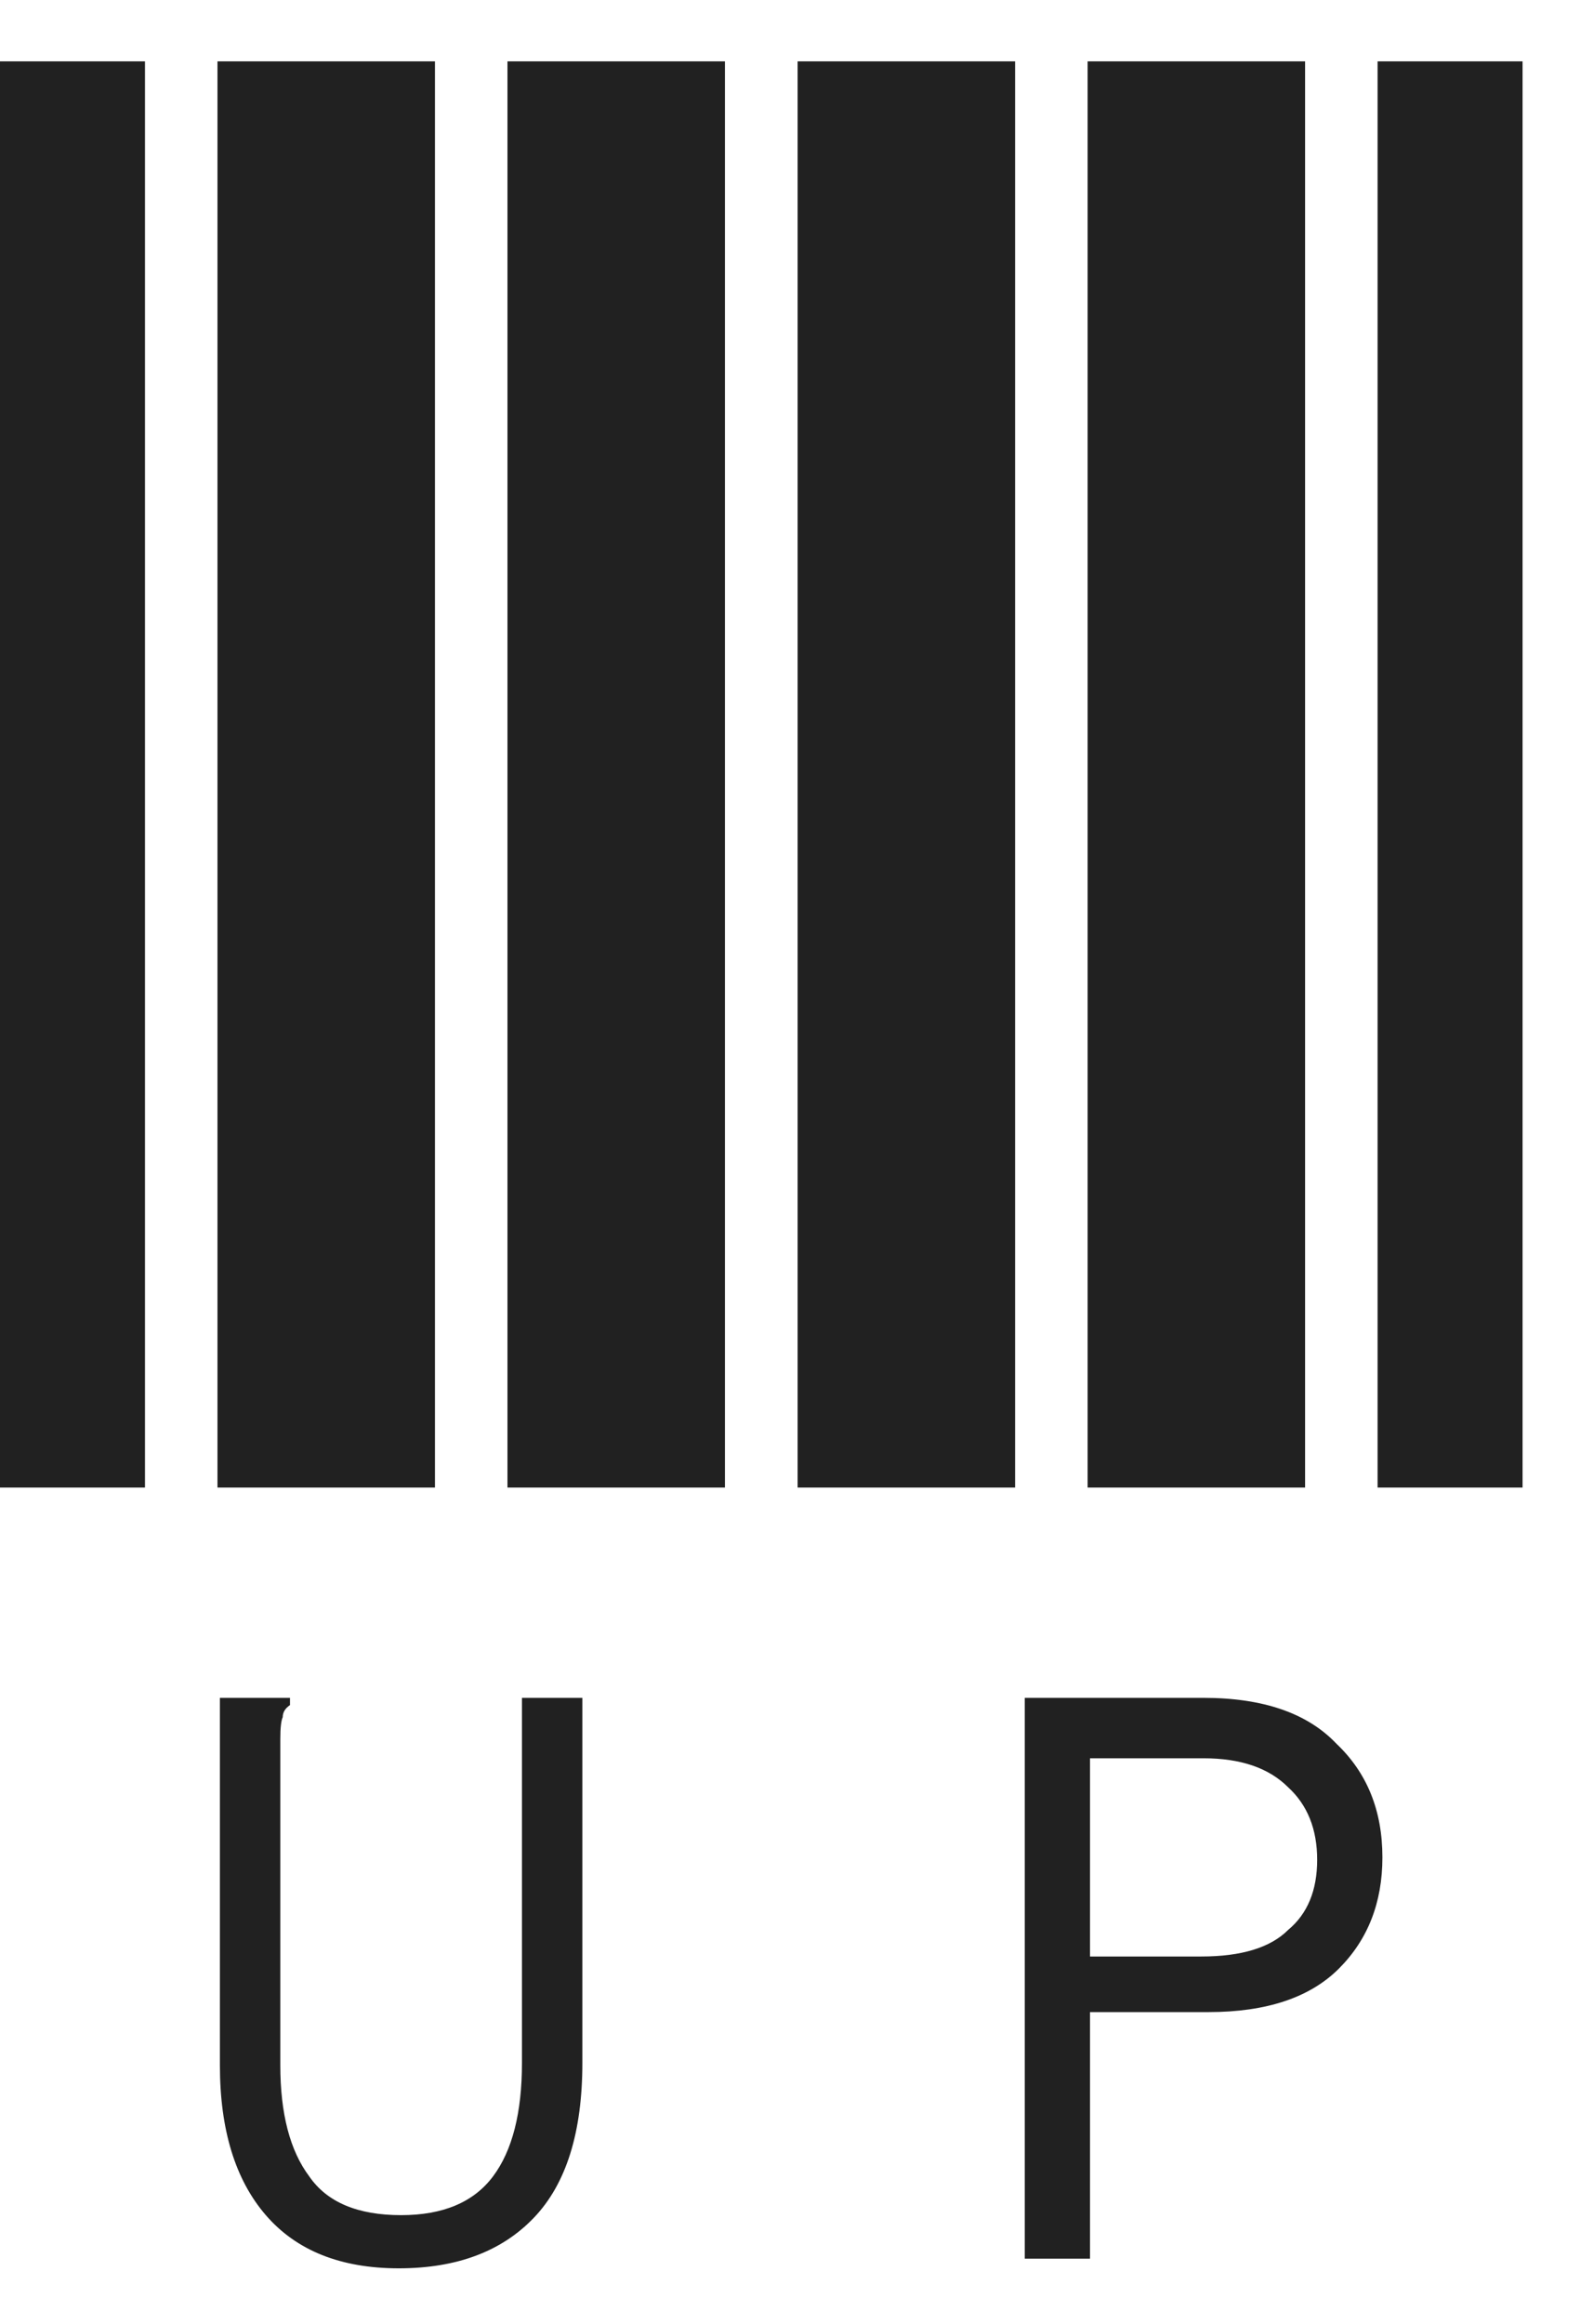 <svg width="17" height="25" viewBox="0 0 17 25" fill="none" xmlns="http://www.w3.org/2000/svg">
<path d="M8.582 16V0.66H10.922V16H8.582ZM11.702 16V0.66H14.042V16H11.702ZM14.822 16V0.66H16.382V16H14.822ZM11.026 18.262H12.95C13.591 18.262 14.068 18.427 14.38 18.756C14.709 19.068 14.874 19.475 14.874 19.978C14.874 20.463 14.718 20.862 14.406 21.174C14.094 21.486 13.626 21.642 13.002 21.642H11.728V24.294H11.026V18.262ZM12.924 21.044C13.357 21.044 13.669 20.949 13.86 20.758C14.068 20.585 14.172 20.333 14.172 20.004C14.172 19.675 14.068 19.415 13.86 19.224C13.652 19.016 13.349 18.912 12.95 18.912H11.728V21.044H12.924Z" fill="#212121"/>
<path d="M0 16V0.66H1.56V16H0ZM2.34 16V0.66H4.68V16H2.34ZM5.46 16V0.66H7.8V16H5.46ZM4.29 24.398C3.666 24.398 3.189 24.207 2.86 23.826C2.531 23.445 2.366 22.907 2.366 22.214V18.262H3.12V18.34C3.068 18.375 3.042 18.418 3.042 18.47C3.025 18.505 3.016 18.583 3.016 18.704V22.214C3.016 22.734 3.12 23.133 3.328 23.41C3.519 23.687 3.848 23.826 4.316 23.826C4.767 23.826 5.096 23.687 5.304 23.41C5.512 23.133 5.616 22.725 5.616 22.188V18.262H6.266V22.188C6.266 22.933 6.093 23.488 5.746 23.852C5.399 24.216 4.914 24.398 4.29 24.398Z" fill="#212121"/>
</svg>
